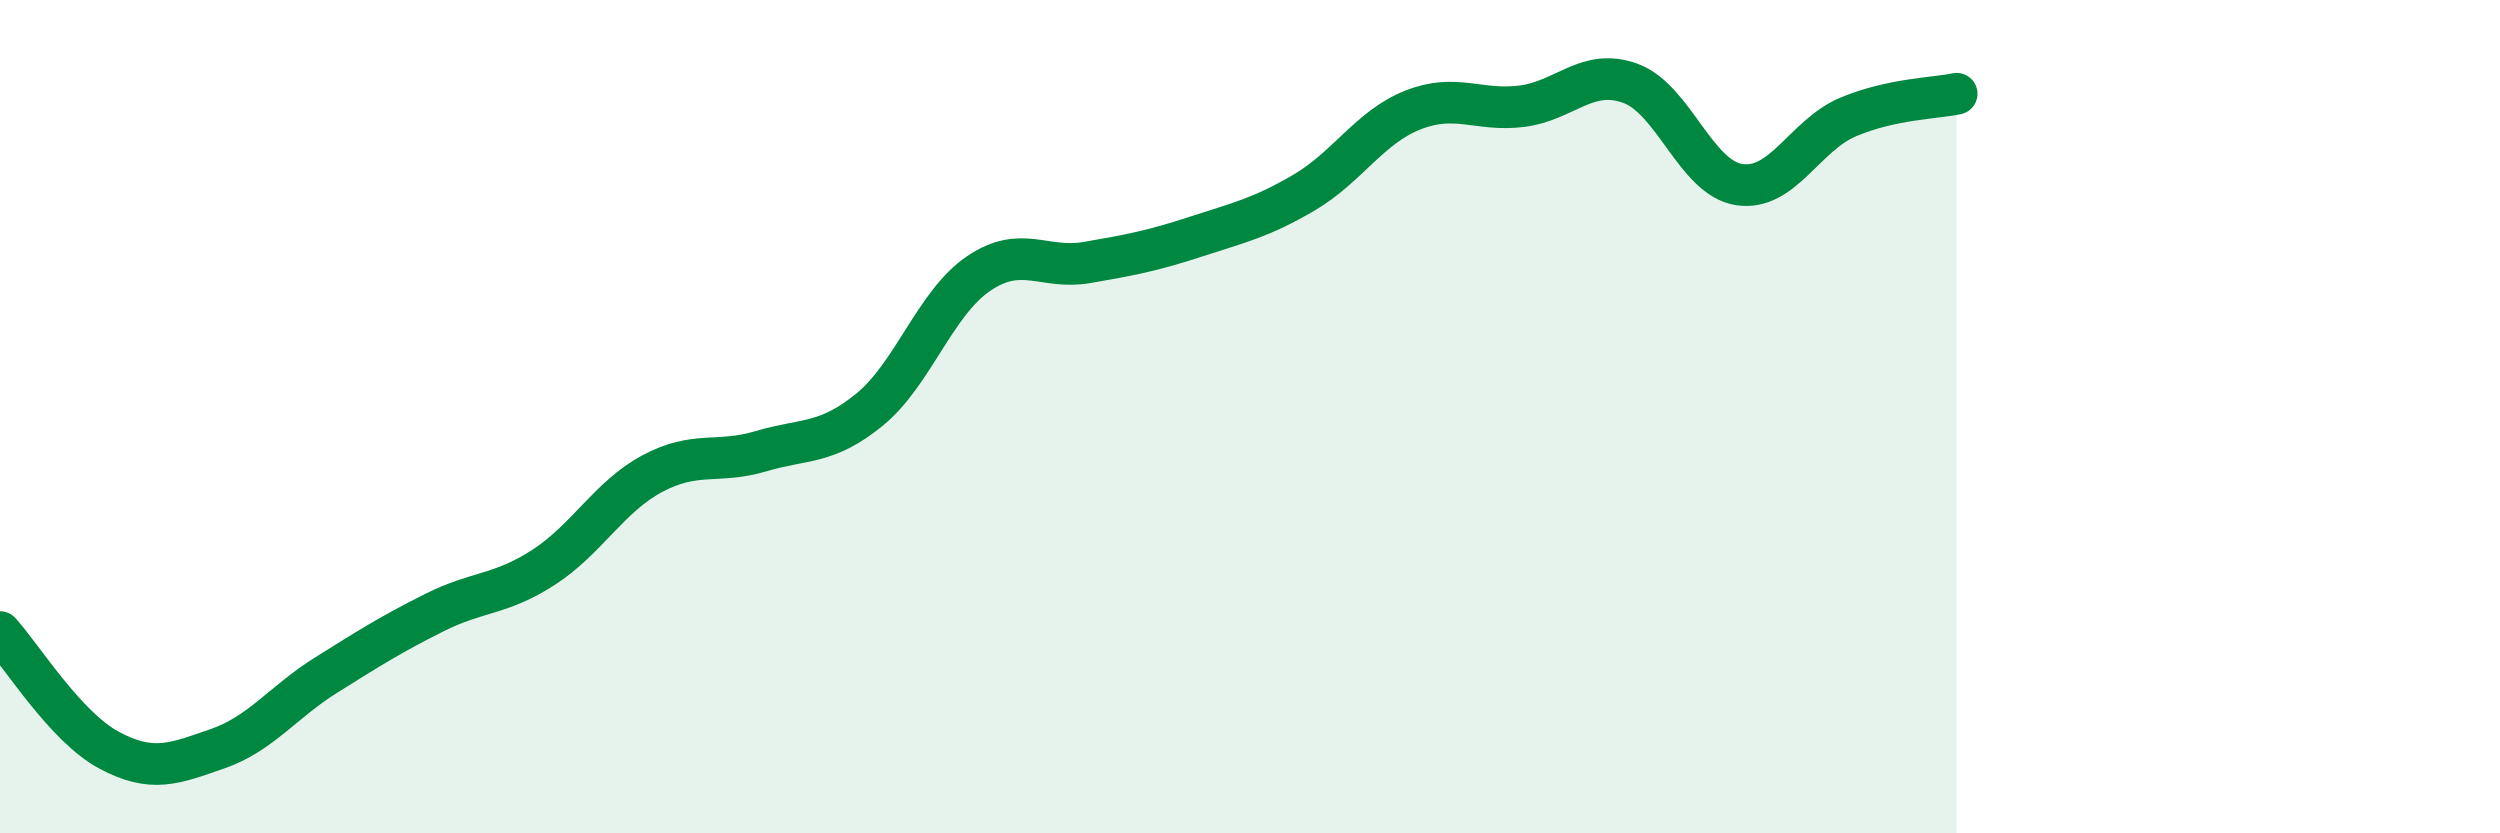 
    <svg width="60" height="20" viewBox="0 0 60 20" xmlns="http://www.w3.org/2000/svg">
      <path
        d="M 0,15.17 C 0.52,15.74 1.57,17.44 2.61,18 C 3.65,18.56 4.18,18.33 5.22,17.97 C 6.26,17.61 6.79,16.85 7.83,16.2 C 8.87,15.55 9.39,15.22 10.43,14.7 C 11.47,14.18 12,14.29 13.04,13.62 C 14.08,12.95 14.61,11.93 15.65,11.37 C 16.69,10.81 17.22,11.14 18.26,10.83 C 19.3,10.52 19.83,10.68 20.87,9.83 C 21.91,8.98 22.44,7.28 23.48,6.57 C 24.52,5.86 25.05,6.48 26.09,6.3 C 27.13,6.12 27.66,6.02 28.7,5.68 C 29.74,5.34 30.26,5.23 31.3,4.62 C 32.34,4.01 32.87,3.05 33.91,2.64 C 34.95,2.23 35.48,2.68 36.52,2.55 C 37.56,2.42 38.09,1.62 39.13,2 C 40.17,2.38 40.7,4.27 41.74,4.43 C 42.78,4.59 43.31,3.25 44.35,2.81 C 45.39,2.37 46.44,2.36 46.96,2.25L46.96 20L0 20Z"
        fill="#008740"
        opacity="0.1"
        stroke-linecap="round"
        stroke-linejoin="round"
      />
      <path
        d="M 0,15.17 C 0.52,15.74 1.57,17.44 2.61,18 C 3.65,18.56 4.18,18.33 5.22,17.97 C 6.26,17.61 6.79,16.85 7.83,16.2 C 8.87,15.55 9.39,15.22 10.43,14.7 C 11.47,14.18 12,14.29 13.04,13.62 C 14.08,12.95 14.61,11.93 15.65,11.37 C 16.69,10.81 17.22,11.14 18.26,10.83 C 19.3,10.52 19.83,10.68 20.87,9.83 C 21.91,8.98 22.44,7.28 23.48,6.57 C 24.52,5.86 25.05,6.48 26.09,6.3 C 27.13,6.12 27.66,6.02 28.7,5.68 C 29.74,5.34 30.26,5.23 31.3,4.62 C 32.34,4.01 32.87,3.05 33.91,2.64 C 34.95,2.23 35.48,2.68 36.52,2.55 C 37.56,2.42 38.09,1.62 39.13,2 C 40.17,2.38 40.7,4.27 41.74,4.43 C 42.78,4.59 43.31,3.25 44.35,2.81 C 45.39,2.37 46.44,2.36 46.96,2.25"
        stroke="#008740"
        stroke-width="1"
        fill="none"
        stroke-linecap="round"
        stroke-linejoin="round"
      />
    </svg>
  